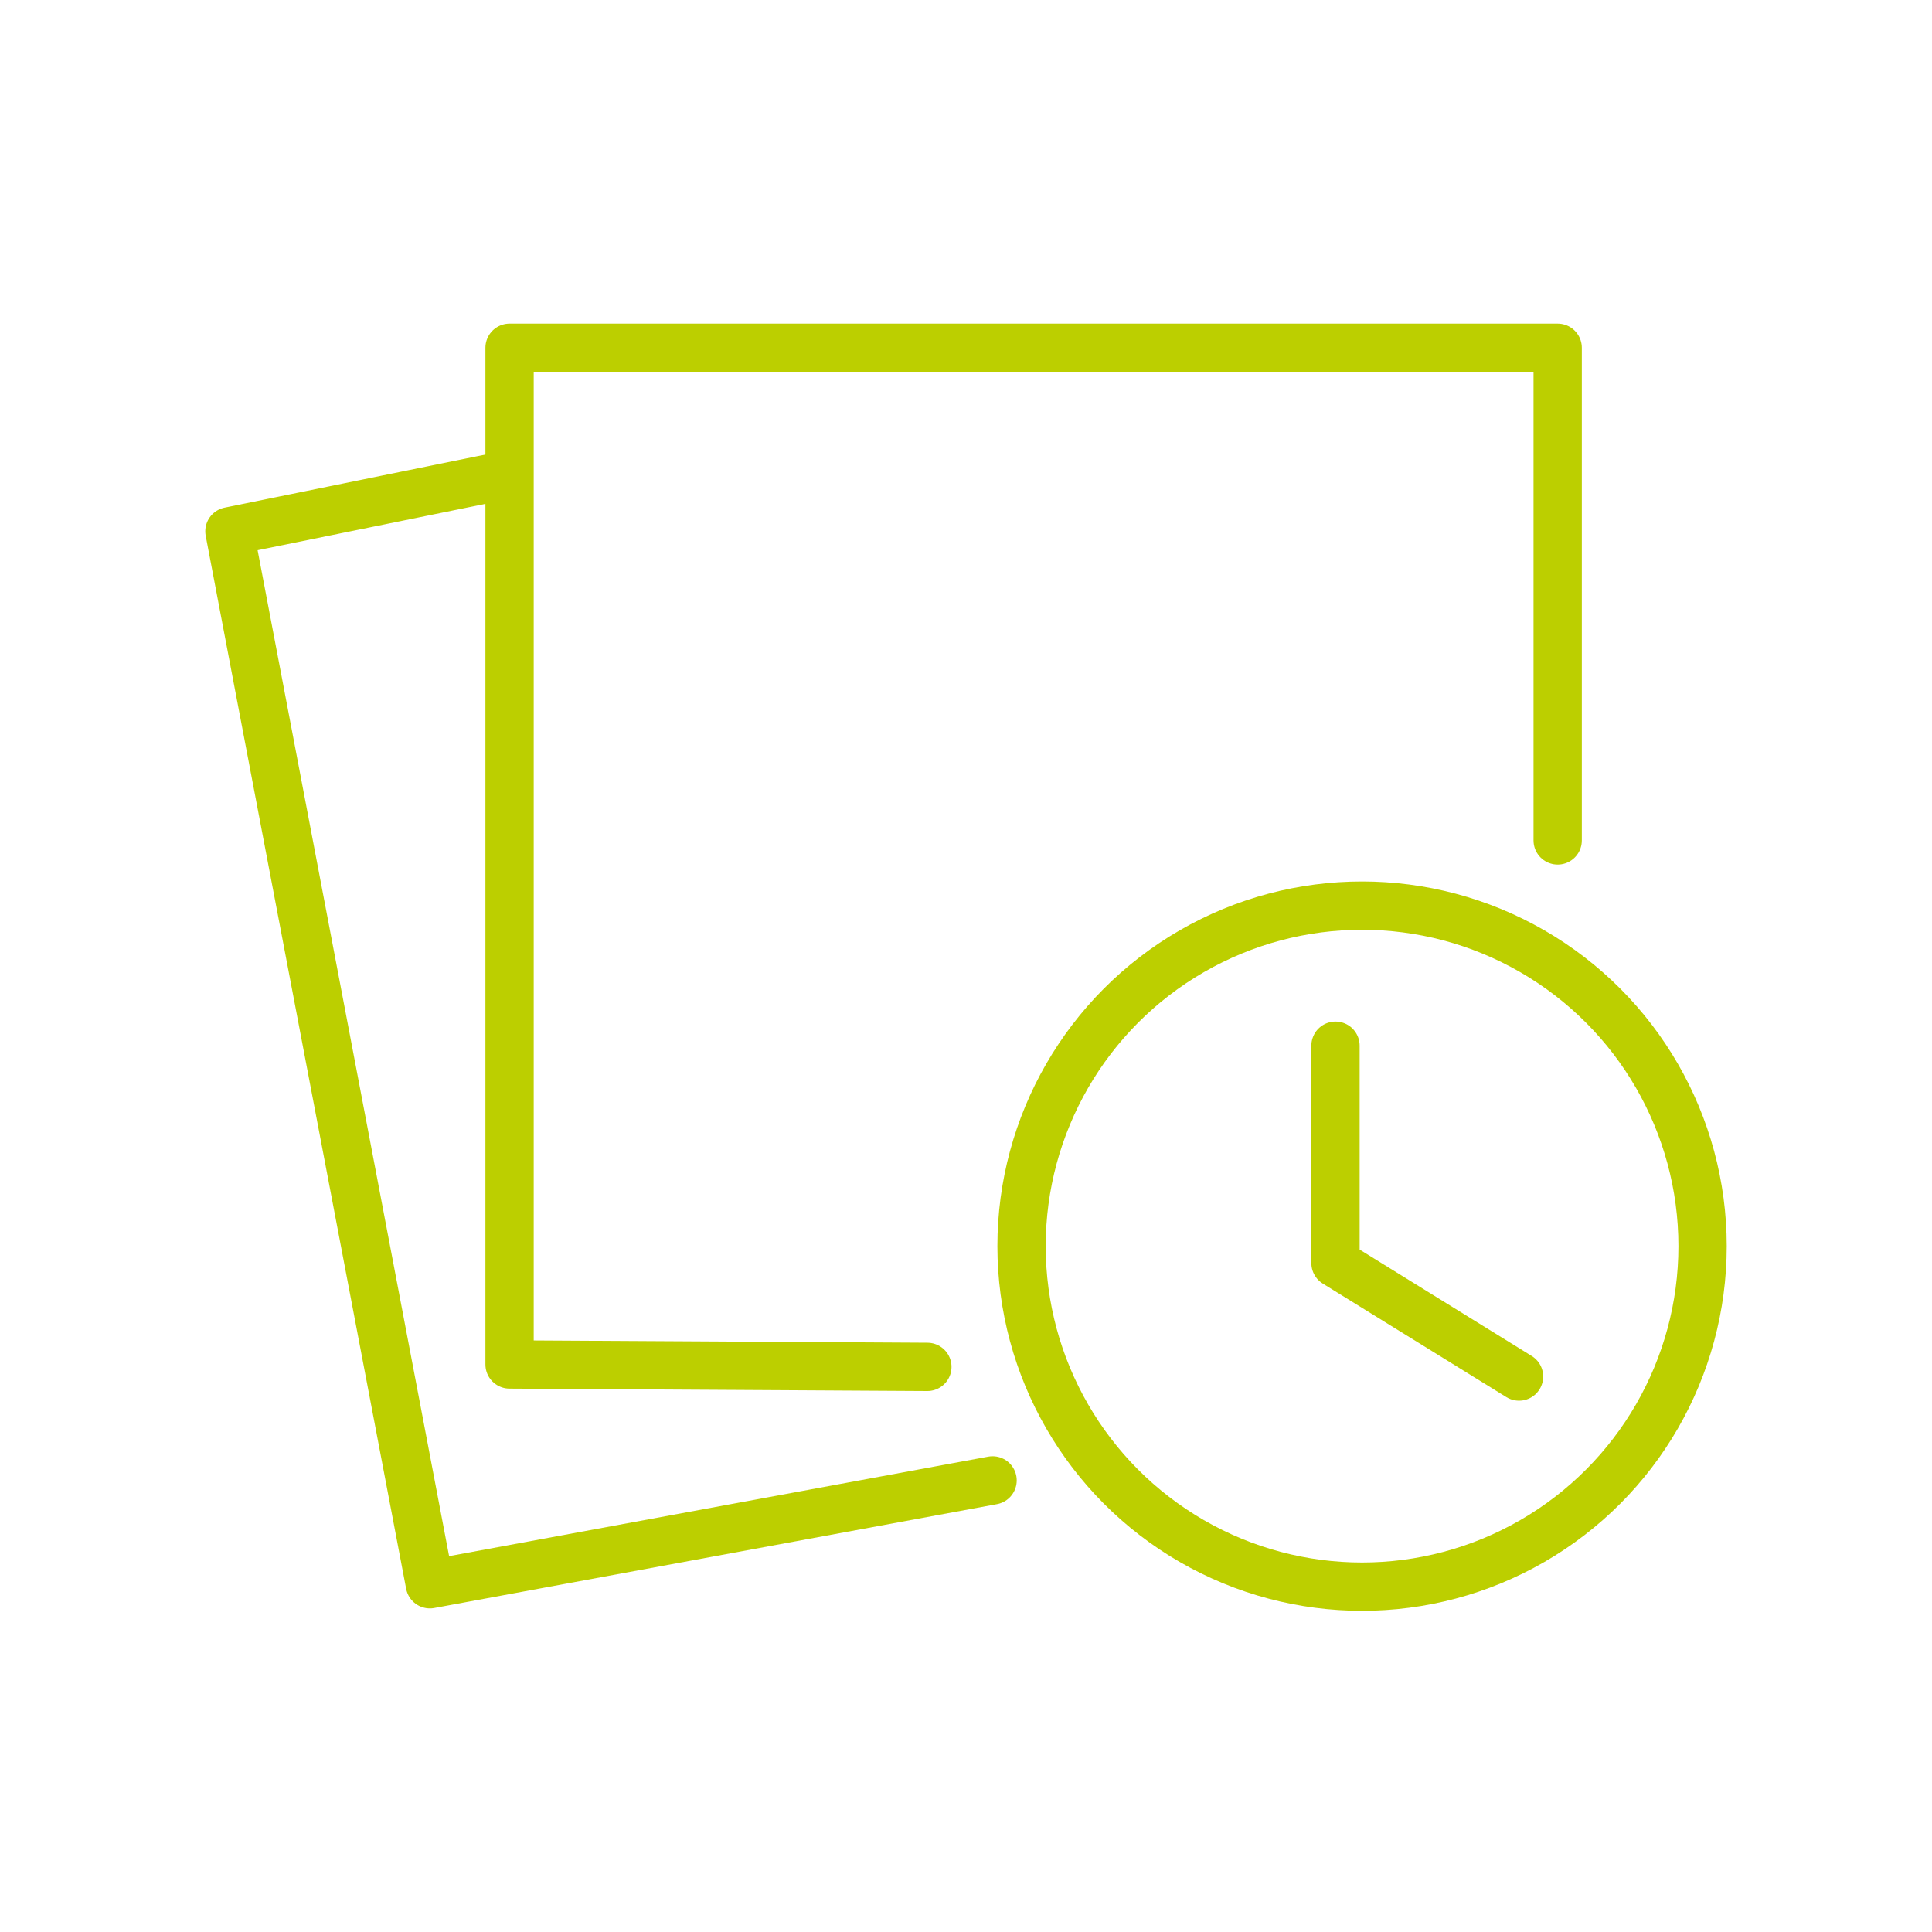 <?xml version="1.0" encoding="UTF-8"?>
<svg id="Ebene_1" xmlns="http://www.w3.org/2000/svg" version="1.1" viewBox="0 0 80 80">
  <!-- Generator: Adobe Illustrator 29.5.1, SVG Export Plug-In . SVG Version: 2.1.0 Build 141)  -->
  <g id="svg-defs-mask-squared-icon-report-changes">
    <polyline points="64.5 34.8 64.5 14.4 21.1 14.4 21.1 56.5 38.4 56.6" fill="none" stroke="#bccf00" stroke-linecap="round" stroke-linejoin="round" stroke-width="2"/>
    <circle cx="56.4" cy="51.6" r="14.1" fill="none" stroke="#bccf00" stroke-linecap="round" stroke-linejoin="round" stroke-width="2"/>
    <polyline points="20.8 19.7 9.5 22 17.8 65.6 41.1 61.3" fill="none" stroke="#bccf00" stroke-linecap="round" stroke-linejoin="round" stroke-width="2"/>
    <polyline points="55.3 43.3 55.3 52.3 62.9 57" fill="none" stroke="#bccf00" stroke-linecap="round" stroke-linejoin="round" stroke-width="2"/>
  </g>
</svg>